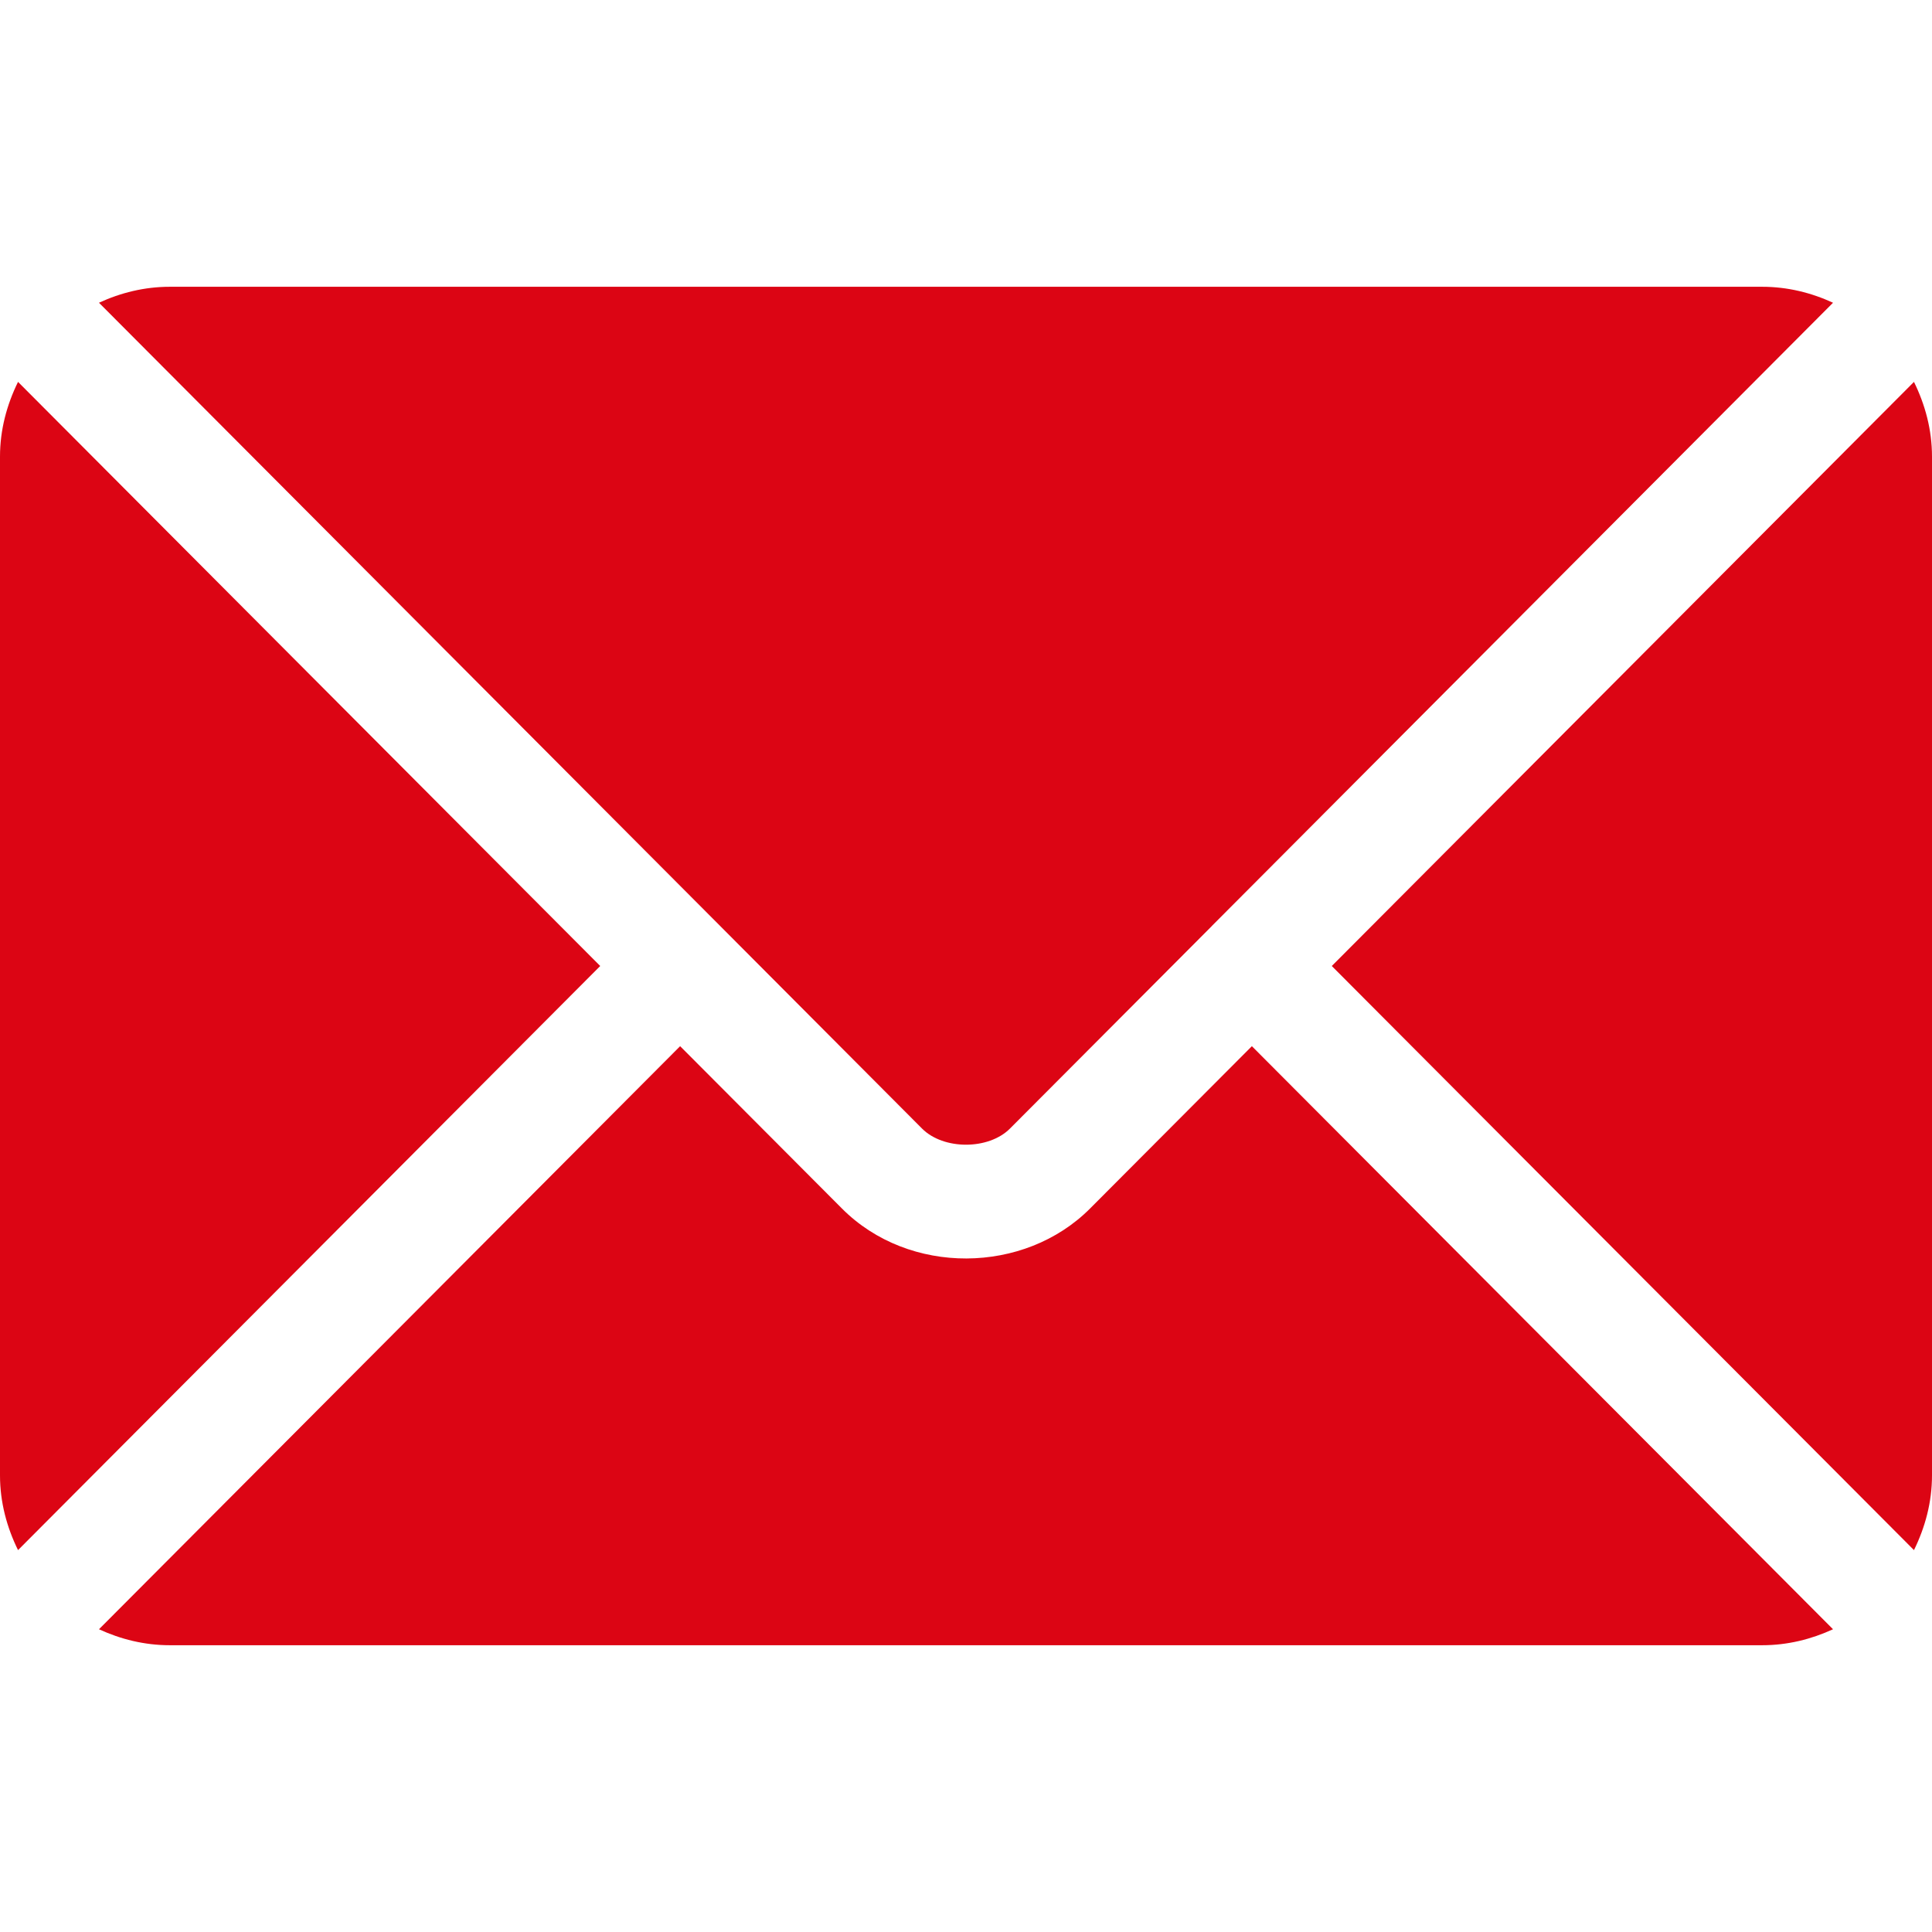 <svg width="30" height="30" viewBox="0 0 30 30" fill="none" xmlns="http://www.w3.org/2000/svg">
<path d="M19.439 16.245L16.926 18.766C15.907 19.789 14.115 19.811 13.074 18.766L10.561 16.245L1.537 25.299C1.873 25.454 2.243 25.547 2.637 25.547H27.363C27.757 25.547 28.127 25.454 28.463 25.299L19.439 16.245Z" fill="#DC0514"/>
<path d="M27.363 4.453H2.637C2.243 4.453 1.873 4.546 1.537 4.701L11.18 14.376C11.181 14.377 11.181 14.377 11.182 14.378C11.182 14.378 11.183 14.379 11.183 14.379L14.318 17.525C14.651 17.858 15.349 17.858 15.682 17.525L18.817 14.38C18.817 14.38 18.817 14.378 18.818 14.378C18.818 14.378 18.82 14.377 18.82 14.376L28.463 4.701C28.127 4.546 27.757 4.453 27.363 4.453ZM0.28 5.93C0.107 6.282 0 6.672 0 7.09V22.91C0 23.328 0.107 23.718 0.28 24.07L9.32 15L0.28 5.93ZM29.72 5.93L20.68 15L29.72 24.07C29.893 23.718 30 23.328 30 22.91V7.09C30 6.672 29.893 6.282 29.72 5.93Z" fill="#DC0514"/>
</svg>
